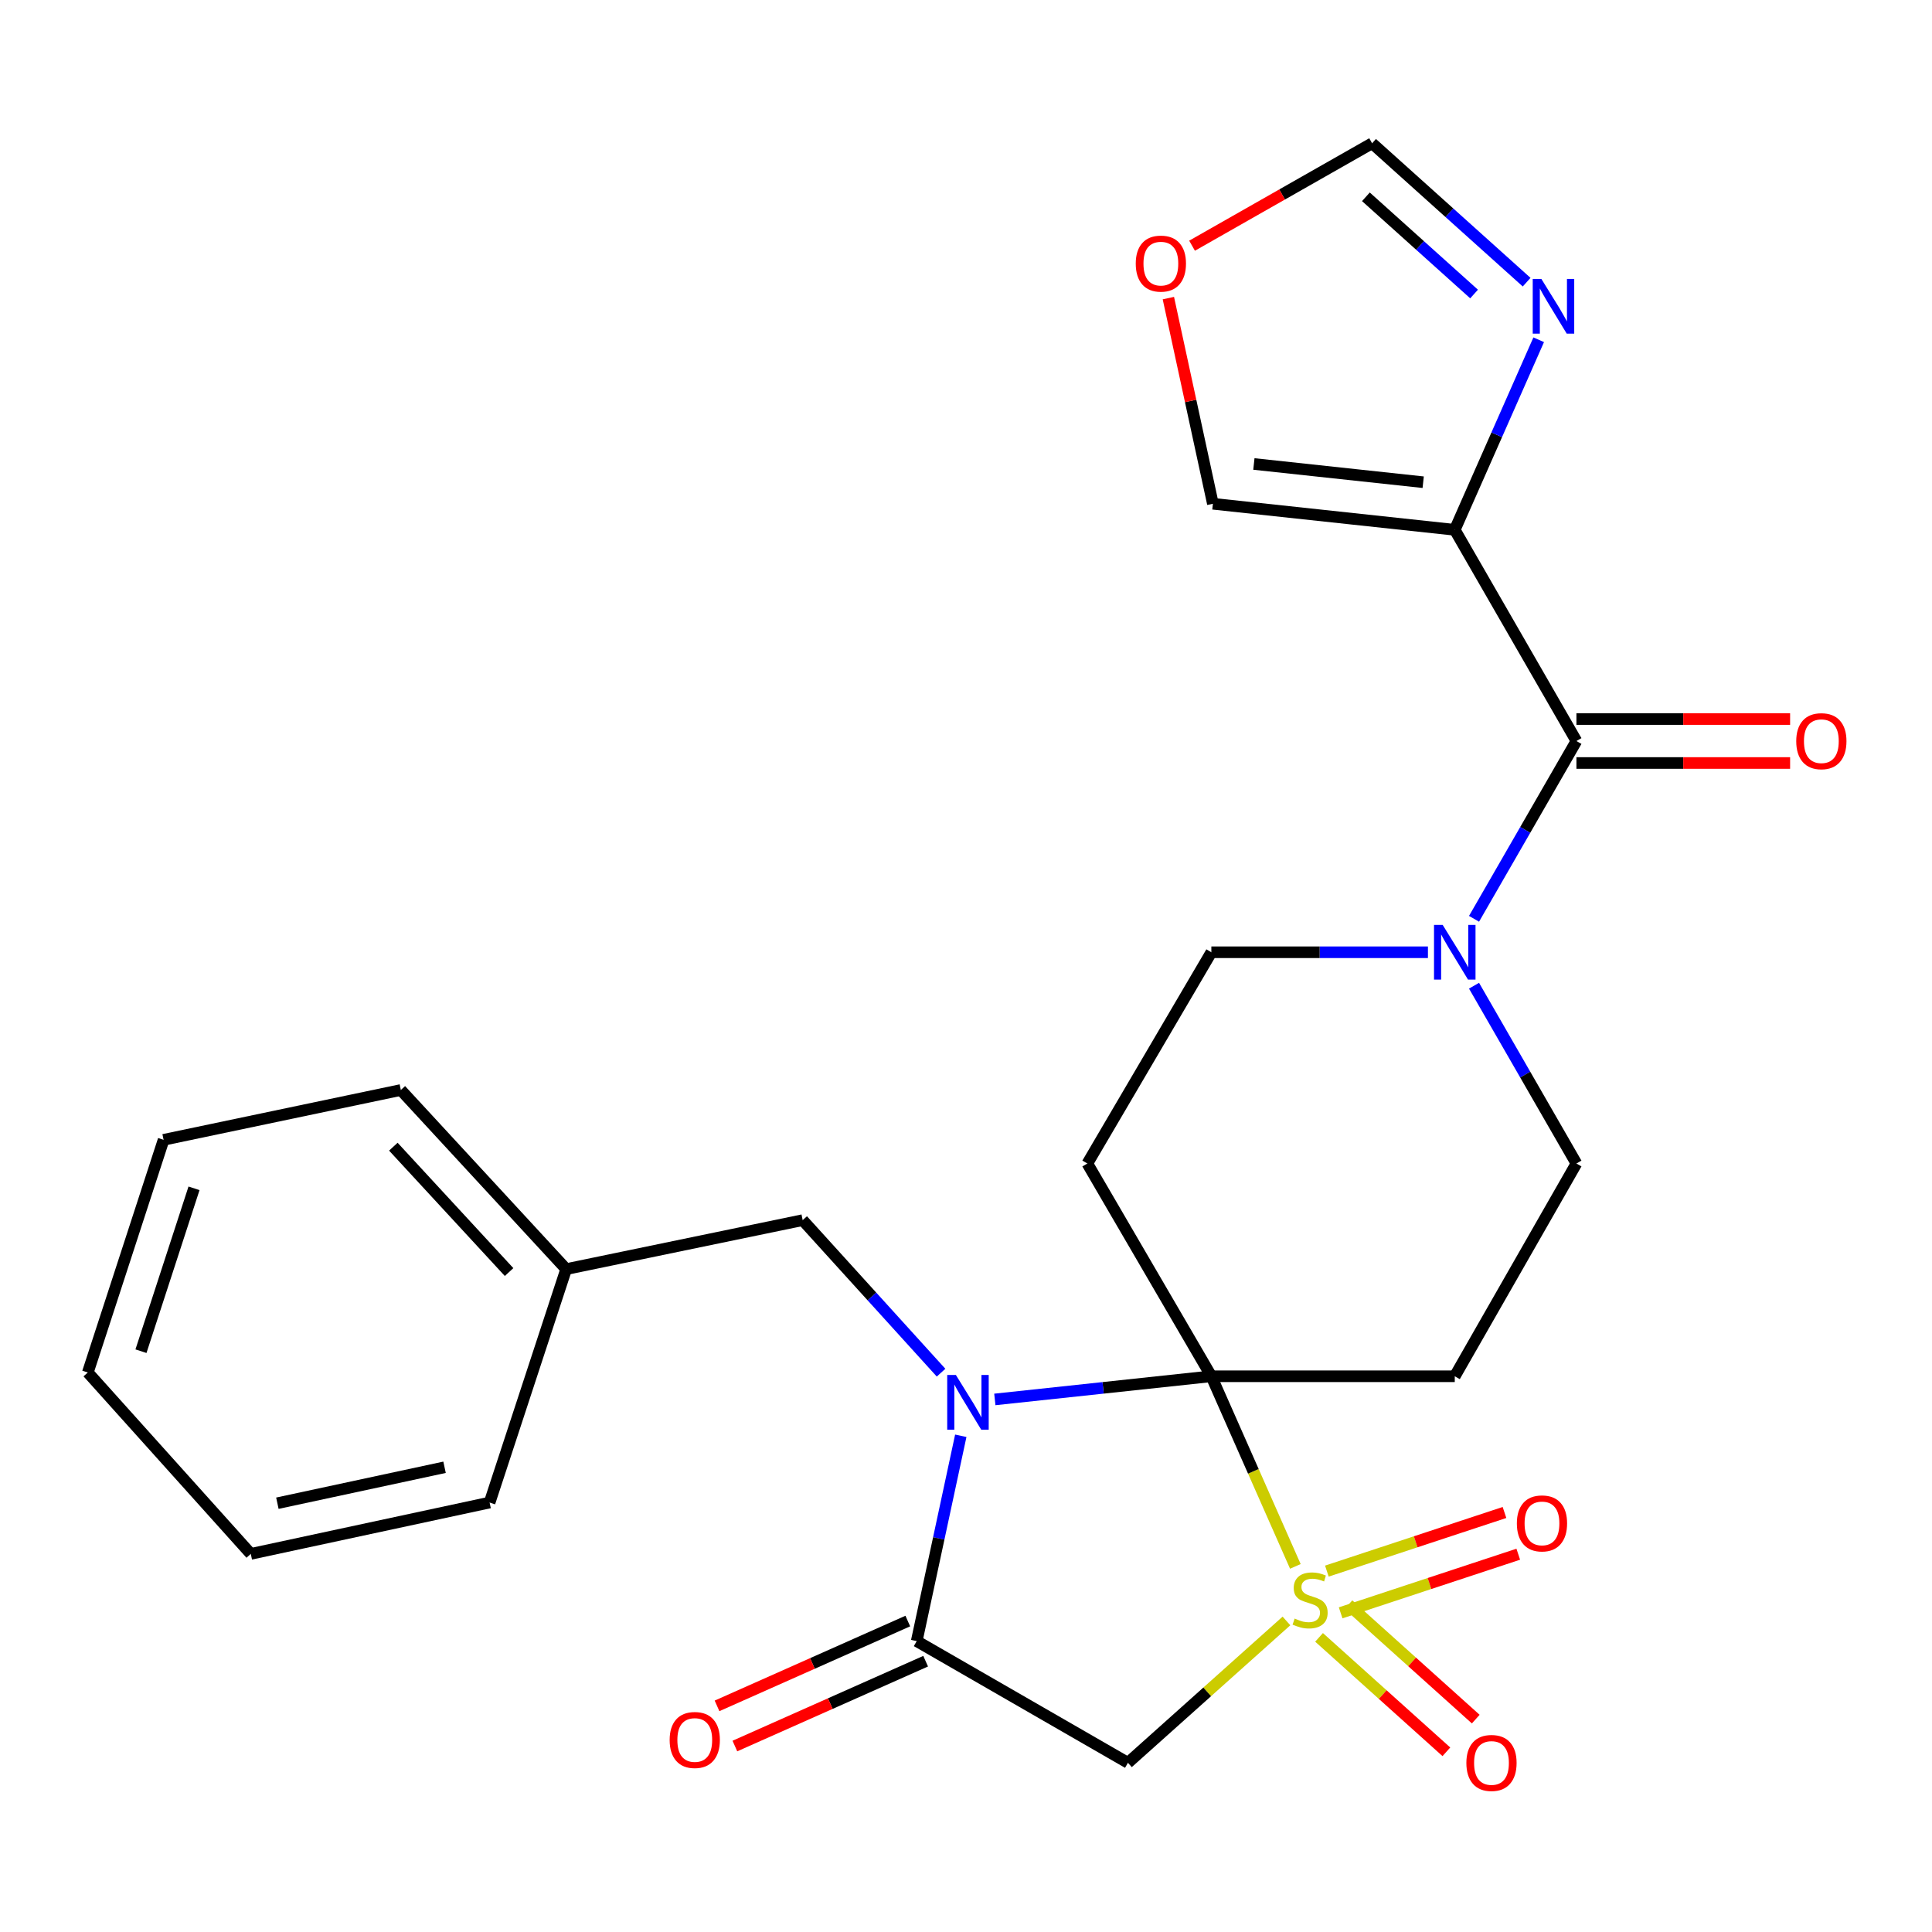 <?xml version='1.0' encoding='iso-8859-1'?>
<svg version='1.1' baseProfile='full'
              xmlns='http://www.w3.org/2000/svg'
                      xmlns:rdkit='http://www.rdkit.org/xml'
                      xmlns:xlink='http://www.w3.org/1999/xlink'
                  xml:space='preserve'
width='1000px' height='1000px' viewBox='0 0 1000 1000'>
<!-- END OF HEADER -->
<rect style='opacity:1.0;fill:#FFFFFF;stroke:none' width='1000' height='1000' x='0' y='0'> </rect>
<path class='bond-0' d='M 670.476,810.763 L 648.735,761.558' style='fill:none;fill-rule:evenodd;stroke:#CCCC00;stroke-width:6px;stroke-linecap:butt;stroke-linejoin:miter;stroke-opacity:1' />
<path class='bond-0' d='M 648.735,761.558 L 626.995,712.354' style='fill:none;fill-rule:evenodd;stroke:#000000;stroke-width:6px;stroke-linecap:butt;stroke-linejoin:miter;stroke-opacity:1' />
<path class='bond-3' d='M 665.868,839 L 624.841,875.711' style='fill:none;fill-rule:evenodd;stroke:#CCCC00;stroke-width:6px;stroke-linecap:butt;stroke-linejoin:miter;stroke-opacity:1' />
<path class='bond-3' d='M 624.841,875.711 L 583.814,912.422' style='fill:none;fill-rule:evenodd;stroke:#000000;stroke-width:6px;stroke-linecap:butt;stroke-linejoin:miter;stroke-opacity:1' />
<path class='bond-10' d='M 682.744,847.501 L 715.694,877.116' style='fill:none;fill-rule:evenodd;stroke:#CCCC00;stroke-width:6px;stroke-linecap:butt;stroke-linejoin:miter;stroke-opacity:1' />
<path class='bond-10' d='M 715.694,877.116 L 748.644,906.73' style='fill:none;fill-rule:evenodd;stroke:#FF0000;stroke-width:6px;stroke-linecap:butt;stroke-linejoin:miter;stroke-opacity:1' />
<path class='bond-10' d='M 697.95,830.583 L 730.9,860.198' style='fill:none;fill-rule:evenodd;stroke:#CCCC00;stroke-width:6px;stroke-linecap:butt;stroke-linejoin:miter;stroke-opacity:1' />
<path class='bond-10' d='M 730.9,860.198 L 763.85,889.813' style='fill:none;fill-rule:evenodd;stroke:#FF0000;stroke-width:6px;stroke-linecap:butt;stroke-linejoin:miter;stroke-opacity:1' />
<path class='bond-11' d='M 693.916,834.805 L 739.884,819.631' style='fill:none;fill-rule:evenodd;stroke:#CCCC00;stroke-width:6px;stroke-linecap:butt;stroke-linejoin:miter;stroke-opacity:1' />
<path class='bond-11' d='M 739.884,819.631 L 785.852,804.456' style='fill:none;fill-rule:evenodd;stroke:#FF0000;stroke-width:6px;stroke-linecap:butt;stroke-linejoin:miter;stroke-opacity:1' />
<path class='bond-11' d='M 686.786,813.205 L 732.754,798.03' style='fill:none;fill-rule:evenodd;stroke:#CCCC00;stroke-width:6px;stroke-linecap:butt;stroke-linejoin:miter;stroke-opacity:1' />
<path class='bond-11' d='M 732.754,798.03 L 778.722,782.856' style='fill:none;fill-rule:evenodd;stroke:#FF0000;stroke-width:6px;stroke-linecap:butt;stroke-linejoin:miter;stroke-opacity:1' />
<path class='bond-1' d='M 626.995,712.354 L 570.96,718.351' style='fill:none;fill-rule:evenodd;stroke:#000000;stroke-width:6px;stroke-linecap:butt;stroke-linejoin:miter;stroke-opacity:1' />
<path class='bond-1' d='M 570.96,718.351 L 514.924,724.349' style='fill:none;fill-rule:evenodd;stroke:#0000FF;stroke-width:6px;stroke-linecap:butt;stroke-linejoin:miter;stroke-opacity:1' />
<path class='bond-6' d='M 626.995,712.354 L 562.812,602.235' style='fill:none;fill-rule:evenodd;stroke:#000000;stroke-width:6px;stroke-linecap:butt;stroke-linejoin:miter;stroke-opacity:1' />
<path class='bond-7' d='M 626.995,712.354 L 752.985,712.354' style='fill:none;fill-rule:evenodd;stroke:#000000;stroke-width:6px;stroke-linecap:butt;stroke-linejoin:miter;stroke-opacity:1' />
<path class='bond-12' d='M 487.094,710.491 L 451.279,671.016' style='fill:none;fill-rule:evenodd;stroke:#0000FF;stroke-width:6px;stroke-linecap:butt;stroke-linejoin:miter;stroke-opacity:1' />
<path class='bond-12' d='M 451.279,671.016 L 415.465,631.54' style='fill:none;fill-rule:evenodd;stroke:#000000;stroke-width:6px;stroke-linecap:butt;stroke-linejoin:miter;stroke-opacity:1' />
<path class='bond-26' d='M 497.3,743.158 L 485.896,796.299' style='fill:none;fill-rule:evenodd;stroke:#0000FF;stroke-width:6px;stroke-linecap:butt;stroke-linejoin:miter;stroke-opacity:1' />
<path class='bond-26' d='M 485.896,796.299 L 474.492,849.439' style='fill:none;fill-rule:evenodd;stroke:#000000;stroke-width:6px;stroke-linecap:butt;stroke-linejoin:miter;stroke-opacity:1' />
<path class='bond-2' d='M 474.492,849.439 L 583.814,912.422' style='fill:none;fill-rule:evenodd;stroke:#000000;stroke-width:6px;stroke-linecap:butt;stroke-linejoin:miter;stroke-opacity:1' />
<path class='bond-18' d='M 469.87,839.048 L 420.501,861.003' style='fill:none;fill-rule:evenodd;stroke:#000000;stroke-width:6px;stroke-linecap:butt;stroke-linejoin:miter;stroke-opacity:1' />
<path class='bond-18' d='M 420.501,861.003 L 371.131,882.959' style='fill:none;fill-rule:evenodd;stroke:#FF0000;stroke-width:6px;stroke-linecap:butt;stroke-linejoin:miter;stroke-opacity:1' />
<path class='bond-18' d='M 479.114,859.831 L 429.744,881.787' style='fill:none;fill-rule:evenodd;stroke:#000000;stroke-width:6px;stroke-linecap:butt;stroke-linejoin:miter;stroke-opacity:1' />
<path class='bond-18' d='M 429.744,881.787 L 380.374,903.743' style='fill:none;fill-rule:evenodd;stroke:#FF0000;stroke-width:6px;stroke-linecap:butt;stroke-linejoin:miter;stroke-opacity:1' />
<path class='bond-4' d='M 752.985,274.23 L 815.955,383.553' style='fill:none;fill-rule:evenodd;stroke:#000000;stroke-width:6px;stroke-linecap:butt;stroke-linejoin:miter;stroke-opacity:1' />
<path class='bond-9' d='M 752.985,274.23 L 774.706,225.046' style='fill:none;fill-rule:evenodd;stroke:#000000;stroke-width:6px;stroke-linecap:butt;stroke-linejoin:miter;stroke-opacity:1' />
<path class='bond-9' d='M 774.706,225.046 L 796.427,175.861' style='fill:none;fill-rule:evenodd;stroke:#0000FF;stroke-width:6px;stroke-linecap:butt;stroke-linejoin:miter;stroke-opacity:1' />
<path class='bond-16' d='M 752.985,274.23 L 627.791,260.747' style='fill:none;fill-rule:evenodd;stroke:#000000;stroke-width:6px;stroke-linecap:butt;stroke-linejoin:miter;stroke-opacity:1' />
<path class='bond-16' d='M 736.642,249.592 L 649.006,240.153' style='fill:none;fill-rule:evenodd;stroke:#000000;stroke-width:6px;stroke-linecap:butt;stroke-linejoin:miter;stroke-opacity:1' />
<path class='bond-5' d='M 815.955,383.553 L 789.456,429.563' style='fill:none;fill-rule:evenodd;stroke:#000000;stroke-width:6px;stroke-linecap:butt;stroke-linejoin:miter;stroke-opacity:1' />
<path class='bond-5' d='M 789.456,429.563 L 762.957,475.573' style='fill:none;fill-rule:evenodd;stroke:#0000FF;stroke-width:6px;stroke-linecap:butt;stroke-linejoin:miter;stroke-opacity:1' />
<path class='bond-19' d='M 815.955,394.926 L 871.258,394.926' style='fill:none;fill-rule:evenodd;stroke:#000000;stroke-width:6px;stroke-linecap:butt;stroke-linejoin:miter;stroke-opacity:1' />
<path class='bond-19' d='M 871.258,394.926 L 926.56,394.926' style='fill:none;fill-rule:evenodd;stroke:#FF0000;stroke-width:6px;stroke-linecap:butt;stroke-linejoin:miter;stroke-opacity:1' />
<path class='bond-19' d='M 815.955,372.179 L 871.258,372.179' style='fill:none;fill-rule:evenodd;stroke:#000000;stroke-width:6px;stroke-linecap:butt;stroke-linejoin:miter;stroke-opacity:1' />
<path class='bond-19' d='M 871.258,372.179 L 926.56,372.179' style='fill:none;fill-rule:evenodd;stroke:#FF0000;stroke-width:6px;stroke-linecap:butt;stroke-linejoin:miter;stroke-opacity:1' />
<path class='bond-13' d='M 562.812,602.235 L 626.995,492.888' style='fill:none;fill-rule:evenodd;stroke:#000000;stroke-width:6px;stroke-linecap:butt;stroke-linejoin:miter;stroke-opacity:1' />
<path class='bond-14' d='M 752.985,712.354 L 815.955,602.235' style='fill:none;fill-rule:evenodd;stroke:#000000;stroke-width:6px;stroke-linecap:butt;stroke-linejoin:miter;stroke-opacity:1' />
<path class='bond-8' d='M 762.956,510.202 L 789.456,556.219' style='fill:none;fill-rule:evenodd;stroke:#0000FF;stroke-width:6px;stroke-linecap:butt;stroke-linejoin:miter;stroke-opacity:1' />
<path class='bond-8' d='M 789.456,556.219 L 815.955,602.235' style='fill:none;fill-rule:evenodd;stroke:#000000;stroke-width:6px;stroke-linecap:butt;stroke-linejoin:miter;stroke-opacity:1' />
<path class='bond-27' d='M 739.096,492.888 L 683.045,492.888' style='fill:none;fill-rule:evenodd;stroke:#0000FF;stroke-width:6px;stroke-linecap:butt;stroke-linejoin:miter;stroke-opacity:1' />
<path class='bond-27' d='M 683.045,492.888 L 626.995,492.888' style='fill:none;fill-rule:evenodd;stroke:#000000;stroke-width:6px;stroke-linecap:butt;stroke-linejoin:miter;stroke-opacity:1' />
<path class='bond-15' d='M 790.181,146.05 L 750.189,110.106' style='fill:none;fill-rule:evenodd;stroke:#0000FF;stroke-width:6px;stroke-linecap:butt;stroke-linejoin:miter;stroke-opacity:1' />
<path class='bond-15' d='M 750.189,110.106 L 710.197,74.162' style='fill:none;fill-rule:evenodd;stroke:#000000;stroke-width:6px;stroke-linecap:butt;stroke-linejoin:miter;stroke-opacity:1' />
<path class='bond-15' d='M 762.978,152.184 L 734.984,127.024' style='fill:none;fill-rule:evenodd;stroke:#0000FF;stroke-width:6px;stroke-linecap:butt;stroke-linejoin:miter;stroke-opacity:1' />
<path class='bond-15' d='M 734.984,127.024 L 706.989,101.863' style='fill:none;fill-rule:evenodd;stroke:#000000;stroke-width:6px;stroke-linecap:butt;stroke-linejoin:miter;stroke-opacity:1' />
<path class='bond-20' d='M 415.465,631.54 L 293.051,656.89' style='fill:none;fill-rule:evenodd;stroke:#000000;stroke-width:6px;stroke-linecap:butt;stroke-linejoin:miter;stroke-opacity:1' />
<path class='bond-29' d='M 710.197,74.162 L 663.601,100.669' style='fill:none;fill-rule:evenodd;stroke:#000000;stroke-width:6px;stroke-linecap:butt;stroke-linejoin:miter;stroke-opacity:1' />
<path class='bond-29' d='M 663.601,100.669 L 617.006,127.177' style='fill:none;fill-rule:evenodd;stroke:#FF0000;stroke-width:6px;stroke-linecap:butt;stroke-linejoin:miter;stroke-opacity:1' />
<path class='bond-17' d='M 627.791,260.747 L 616.268,207.525' style='fill:none;fill-rule:evenodd;stroke:#000000;stroke-width:6px;stroke-linecap:butt;stroke-linejoin:miter;stroke-opacity:1' />
<path class='bond-17' d='M 616.268,207.525 L 604.746,154.303' style='fill:none;fill-rule:evenodd;stroke:#FF0000;stroke-width:6px;stroke-linecap:butt;stroke-linejoin:miter;stroke-opacity:1' />
<path class='bond-21' d='M 293.051,656.89 L 207.473,564.185' style='fill:none;fill-rule:evenodd;stroke:#000000;stroke-width:6px;stroke-linecap:butt;stroke-linejoin:miter;stroke-opacity:1' />
<path class='bond-21' d='M 263.5,658.413 L 203.596,593.52' style='fill:none;fill-rule:evenodd;stroke:#000000;stroke-width:6px;stroke-linecap:butt;stroke-linejoin:miter;stroke-opacity:1' />
<path class='bond-22' d='M 293.051,656.89 L 253.421,777.712' style='fill:none;fill-rule:evenodd;stroke:#000000;stroke-width:6px;stroke-linecap:butt;stroke-linejoin:miter;stroke-opacity:1' />
<path class='bond-24' d='M 207.473,564.185 L 84.68,589.965' style='fill:none;fill-rule:evenodd;stroke:#000000;stroke-width:6px;stroke-linecap:butt;stroke-linejoin:miter;stroke-opacity:1' />
<path class='bond-23' d='M 253.421,777.712 L 129.806,804.288' style='fill:none;fill-rule:evenodd;stroke:#000000;stroke-width:6px;stroke-linecap:butt;stroke-linejoin:miter;stroke-opacity:1' />
<path class='bond-23' d='M 230.098,759.46 L 143.568,778.063' style='fill:none;fill-rule:evenodd;stroke:#000000;stroke-width:6px;stroke-linecap:butt;stroke-linejoin:miter;stroke-opacity:1' />
<path class='bond-25' d='M 129.806,804.288 L 45.455,710.395' style='fill:none;fill-rule:evenodd;stroke:#000000;stroke-width:6px;stroke-linecap:butt;stroke-linejoin:miter;stroke-opacity:1' />
<path class='bond-28' d='M 84.68,589.965 L 45.455,710.395' style='fill:none;fill-rule:evenodd;stroke:#000000;stroke-width:6px;stroke-linecap:butt;stroke-linejoin:miter;stroke-opacity:1' />
<path class='bond-28' d='M 100.424,615.074 L 72.966,699.375' style='fill:none;fill-rule:evenodd;stroke:#000000;stroke-width:6px;stroke-linecap:butt;stroke-linejoin:miter;stroke-opacity:1' />
<path  class='atom-0' d='M 670.111 837.765
Q 670.431 837.885, 671.751 838.445
Q 673.071 839.005, 674.511 839.365
Q 675.991 839.685, 677.431 839.685
Q 680.111 839.685, 681.671 838.405
Q 683.231 837.085, 683.231 834.805
Q 683.231 833.245, 682.431 832.285
Q 681.671 831.325, 680.471 830.805
Q 679.271 830.285, 677.271 829.685
Q 674.751 828.925, 673.231 828.205
Q 671.751 827.485, 670.671 825.965
Q 669.631 824.445, 669.631 821.885
Q 669.631 818.325, 672.031 816.125
Q 674.471 813.925, 679.271 813.925
Q 682.551 813.925, 686.271 815.485
L 685.351 818.565
Q 681.951 817.165, 679.391 817.165
Q 676.631 817.165, 675.111 818.325
Q 673.591 819.445, 673.631 821.405
Q 673.631 822.925, 674.391 823.845
Q 675.191 824.765, 676.311 825.285
Q 677.471 825.805, 679.391 826.405
Q 681.951 827.205, 683.471 828.005
Q 684.991 828.805, 686.071 830.445
Q 687.191 832.045, 687.191 834.805
Q 687.191 838.725, 684.551 840.845
Q 681.951 842.925, 677.591 842.925
Q 675.071 842.925, 673.151 842.365
Q 671.271 841.845, 669.031 840.925
L 670.111 837.765
' fill='#CCCC00'/>
<path  class='atom-2' d='M 494.757 711.677
L 504.037 726.677
Q 504.957 728.157, 506.437 730.837
Q 507.917 733.517, 507.997 733.677
L 507.997 711.677
L 511.757 711.677
L 511.757 739.997
L 507.877 739.997
L 497.917 723.597
Q 496.757 721.677, 495.517 719.477
Q 494.317 717.277, 493.957 716.597
L 493.957 739.997
L 490.277 739.997
L 490.277 711.677
L 494.757 711.677
' fill='#0000FF'/>
<path  class='atom-9' d='M 746.725 478.728
L 756.005 493.728
Q 756.925 495.208, 758.405 497.888
Q 759.885 500.568, 759.965 500.728
L 759.965 478.728
L 763.725 478.728
L 763.725 507.048
L 759.845 507.048
L 749.885 490.648
Q 748.725 488.728, 747.485 486.528
Q 746.285 484.328, 745.925 483.648
L 745.925 507.048
L 742.245 507.048
L 742.245 478.728
L 746.725 478.728
' fill='#0000FF'/>
<path  class='atom-10' d='M 797.817 144.379
L 807.097 159.379
Q 808.017 160.859, 809.497 163.539
Q 810.977 166.219, 811.057 166.379
L 811.057 144.379
L 814.817 144.379
L 814.817 172.699
L 810.937 172.699
L 800.977 156.299
Q 799.817 154.379, 798.577 152.179
Q 797.377 149.979, 797.017 149.299
L 797.017 172.699
L 793.337 172.699
L 793.337 144.379
L 797.817 144.379
' fill='#0000FF'/>
<path  class='atom-11' d='M 758.991 912.502
Q 758.991 905.702, 762.351 901.902
Q 765.711 898.102, 771.991 898.102
Q 778.271 898.102, 781.631 901.902
Q 784.991 905.702, 784.991 912.502
Q 784.991 919.382, 781.591 923.302
Q 778.191 927.182, 771.991 927.182
Q 765.751 927.182, 762.351 923.302
Q 758.991 919.422, 758.991 912.502
M 771.991 923.982
Q 776.311 923.982, 778.631 921.102
Q 780.991 918.182, 780.991 912.502
Q 780.991 906.942, 778.631 904.142
Q 776.311 901.302, 771.991 901.302
Q 767.671 901.302, 765.311 904.102
Q 762.991 906.902, 762.991 912.502
Q 762.991 918.222, 765.311 921.102
Q 767.671 923.982, 771.991 923.982
' fill='#FF0000'/>
<path  class='atom-12' d='M 785.125 788.508
Q 785.125 781.708, 788.485 777.908
Q 791.845 774.108, 798.125 774.108
Q 804.405 774.108, 807.765 777.908
Q 811.125 781.708, 811.125 788.508
Q 811.125 795.388, 807.725 799.308
Q 804.325 803.188, 798.125 803.188
Q 791.885 803.188, 788.485 799.308
Q 785.125 795.428, 785.125 788.508
M 798.125 799.988
Q 802.445 799.988, 804.765 797.108
Q 807.125 794.188, 807.125 788.508
Q 807.125 782.948, 804.765 780.148
Q 802.445 777.308, 798.125 777.308
Q 793.805 777.308, 791.445 780.108
Q 789.125 782.908, 789.125 788.508
Q 789.125 794.228, 791.445 797.108
Q 793.805 799.988, 798.125 799.988
' fill='#FF0000'/>
<path  class='atom-18' d='M 587.862 136.441
Q 587.862 129.641, 591.222 125.841
Q 594.582 122.041, 600.862 122.041
Q 607.142 122.041, 610.502 125.841
Q 613.862 129.641, 613.862 136.441
Q 613.862 143.321, 610.462 147.241
Q 607.062 151.121, 600.862 151.121
Q 594.622 151.121, 591.222 147.241
Q 587.862 143.361, 587.862 136.441
M 600.862 147.921
Q 605.182 147.921, 607.502 145.041
Q 609.862 142.121, 609.862 136.441
Q 609.862 130.881, 607.502 128.081
Q 605.182 125.241, 600.862 125.241
Q 596.542 125.241, 594.182 128.041
Q 591.862 130.841, 591.862 136.441
Q 591.862 142.161, 594.182 145.041
Q 596.542 147.921, 600.862 147.921
' fill='#FF0000'/>
<path  class='atom-19' d='M 346.609 900.611
Q 346.609 893.811, 349.969 890.011
Q 353.329 886.211, 359.609 886.211
Q 365.889 886.211, 369.249 890.011
Q 372.609 893.811, 372.609 900.611
Q 372.609 907.491, 369.209 911.411
Q 365.809 915.291, 359.609 915.291
Q 353.369 915.291, 349.969 911.411
Q 346.609 907.531, 346.609 900.611
M 359.609 912.091
Q 363.929 912.091, 366.249 909.211
Q 368.609 906.291, 368.609 900.611
Q 368.609 895.051, 366.249 892.251
Q 363.929 889.411, 359.609 889.411
Q 355.289 889.411, 352.929 892.211
Q 350.609 895.011, 350.609 900.611
Q 350.609 906.331, 352.929 909.211
Q 355.289 912.091, 359.609 912.091
' fill='#FF0000'/>
<path  class='atom-20' d='M 929.729 383.633
Q 929.729 376.833, 933.089 373.033
Q 936.449 369.233, 942.729 369.233
Q 949.009 369.233, 952.369 373.033
Q 955.729 376.833, 955.729 383.633
Q 955.729 390.513, 952.329 394.433
Q 948.929 398.313, 942.729 398.313
Q 936.489 398.313, 933.089 394.433
Q 929.729 390.553, 929.729 383.633
M 942.729 395.113
Q 947.049 395.113, 949.369 392.233
Q 951.729 389.313, 951.729 383.633
Q 951.729 378.073, 949.369 375.273
Q 947.049 372.433, 942.729 372.433
Q 938.409 372.433, 936.049 375.233
Q 933.729 378.033, 933.729 383.633
Q 933.729 389.353, 936.049 392.233
Q 938.409 395.113, 942.729 395.113
' fill='#FF0000'/>
</svg>
